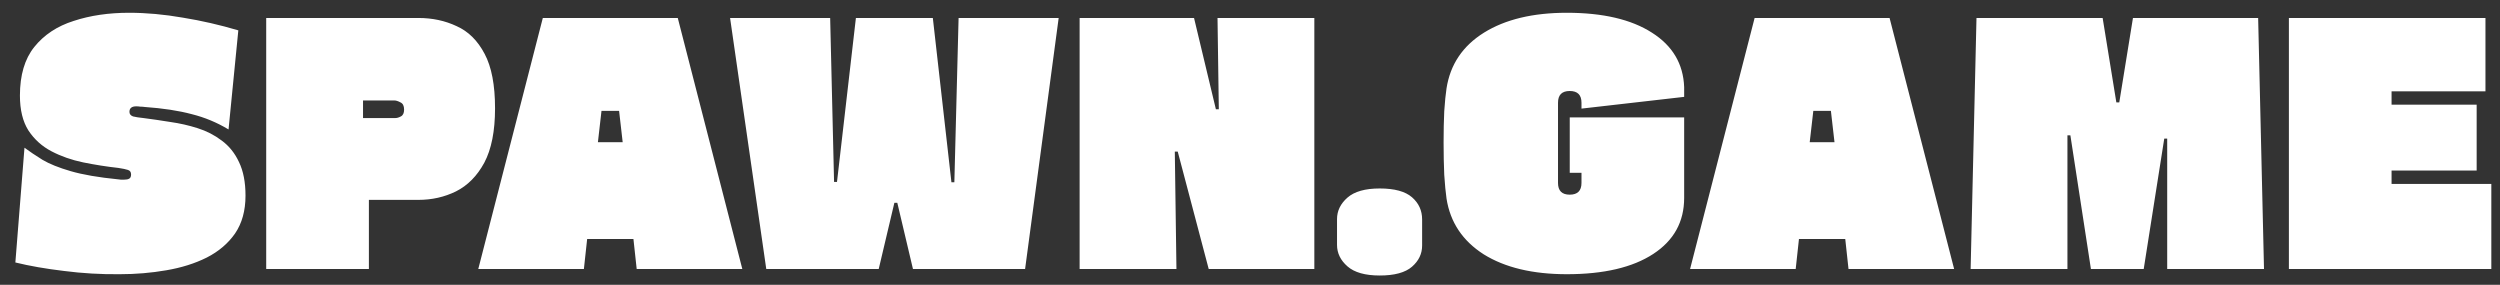<svg width="158" height="18" viewBox="0 0 158 18" fill="none" xmlns="http://www.w3.org/2000/svg">
<rect x="0" y="0" width="158" height="18" fill="#333333" stroke="none"/>
<path d="M14.444 8.182C13.716 7.743 12.941 7.42 12.116 7.214C11.292 6.994 10.303 6.843 9.15 6.761C9.054 6.747 8.957 6.74 8.861 6.74C8.779 6.726 8.696 6.72 8.614 6.72C8.326 6.72 8.181 6.836 8.181 7.07C8.181 7.207 8.257 7.303 8.408 7.358C8.573 7.399 8.793 7.434 9.067 7.461C9.603 7.53 10.166 7.612 10.757 7.708C11.347 7.791 11.924 7.921 12.487 8.1C13.05 8.278 13.559 8.539 14.012 8.883C14.479 9.226 14.843 9.679 15.104 10.242C15.378 10.806 15.516 11.513 15.516 12.364C15.516 13.312 15.296 14.109 14.857 14.754C14.417 15.386 13.819 15.894 13.064 16.279C12.322 16.65 11.471 16.918 10.509 17.082C9.562 17.247 8.58 17.33 7.563 17.33C6.382 17.343 5.208 17.275 4.04 17.124C2.887 16.986 1.863 16.808 0.971 16.588L1.547 9.336C1.863 9.569 2.241 9.824 2.681 10.098C3.12 10.359 3.718 10.6 4.473 10.819C5.228 11.039 6.224 11.211 7.46 11.334C7.529 11.348 7.591 11.355 7.646 11.355C7.714 11.355 7.776 11.355 7.831 11.355C7.982 11.355 8.092 11.334 8.161 11.293C8.243 11.252 8.284 11.163 8.284 11.025C8.284 10.874 8.216 10.778 8.078 10.737C7.955 10.696 7.756 10.655 7.481 10.613C6.739 10.531 5.998 10.414 5.256 10.263C4.528 10.112 3.862 9.879 3.257 9.563C2.653 9.247 2.166 8.807 1.795 8.244C1.438 7.681 1.259 6.946 1.259 6.04C1.259 4.749 1.561 3.725 2.166 2.97C2.784 2.201 3.615 1.651 4.658 1.322C5.702 0.978 6.87 0.807 8.161 0.807C9.246 0.807 10.379 0.91 11.56 1.116C12.741 1.308 13.909 1.576 15.062 1.919L14.444 8.182ZM23.314 17H16.824V1.136H26.445C27.325 1.136 28.128 1.308 28.856 1.651C29.598 1.981 30.188 2.565 30.628 3.403C31.067 4.227 31.287 5.373 31.287 6.843C31.287 8.285 31.06 9.432 30.607 10.284C30.154 11.121 29.556 11.726 28.815 12.097C28.087 12.454 27.297 12.632 26.445 12.632H23.314V17ZM24.921 6.349H22.943V7.461H24.983C25.093 7.461 25.209 7.427 25.333 7.358C25.47 7.29 25.539 7.145 25.539 6.926C25.539 6.692 25.463 6.541 25.312 6.472C25.161 6.39 25.031 6.349 24.921 6.349ZM46.914 17H40.239L40.033 15.105H37.108L36.902 17H30.227L34.306 1.136H42.835L46.914 17ZM38.014 7.008L37.788 8.986H39.353L39.127 7.008H38.014ZM55.535 17H48.428L46.141 1.136H52.466L52.713 11.499H52.898L54.093 1.136H58.955L60.13 11.52H60.315L60.583 1.136H66.908L64.786 17H57.699L56.71 12.818H56.524L55.535 17ZM74.351 17H68.232V1.136H75.463L76.844 6.905H77.029L76.947 1.136H83.066V17H76.39L74.433 9.583H74.248L74.351 17ZM89.878 13.868V15.517C89.878 16.039 89.665 16.485 89.239 16.856C88.813 17.227 88.133 17.412 87.199 17.412C86.279 17.412 85.599 17.22 85.16 16.835C84.72 16.451 84.5 15.997 84.5 15.475V13.848C84.5 13.326 84.72 12.873 85.16 12.488C85.599 12.104 86.279 11.911 87.199 11.911C88.133 11.911 88.813 12.097 89.239 12.467C89.665 12.838 89.878 13.305 89.878 13.868ZM106.439 5.504V6.122L99.95 6.864V6.493C99.95 5.998 99.702 5.751 99.208 5.751C98.713 5.751 98.466 5.998 98.466 6.493V11.561C98.466 12.056 98.713 12.303 99.208 12.303C99.702 12.303 99.95 12.056 99.95 11.561V10.922H99.208V7.42H106.439V12.509C106.439 14.02 105.787 15.201 104.482 16.052C103.177 16.904 101.357 17.33 99.022 17.33C96.866 17.33 95.115 16.911 93.769 16.073C92.436 15.221 91.654 14.047 91.42 12.55C91.365 12.165 91.317 11.664 91.276 11.046C91.249 10.428 91.235 9.741 91.235 8.986C91.235 8.272 91.249 7.619 91.276 7.029C91.317 6.424 91.365 5.943 91.42 5.586C91.654 4.076 92.443 2.901 93.789 2.063C95.135 1.226 96.88 0.807 99.022 0.807C101.302 0.807 103.095 1.226 104.4 2.063C105.704 2.888 106.384 4.034 106.439 5.504ZM123.501 17H116.826L116.62 15.105H113.694L113.488 17H106.813L110.892 1.136H119.421L123.501 17ZM114.601 7.008L114.374 8.986H115.94L115.713 7.008H114.601ZM130.662 17H124.544L124.914 1.136H132.887L133.753 6.472H133.938L134.803 1.136H142.715L143.085 17H136.967V8.759H136.781L135.483 17H132.146L130.848 8.553H130.662V17ZM151.147 10.778V11.623H157.452V17H144.658V1.136H157.081V5.772H151.147V6.616H156.525V10.778H151.147Z" fill="white"/>
</svg>
